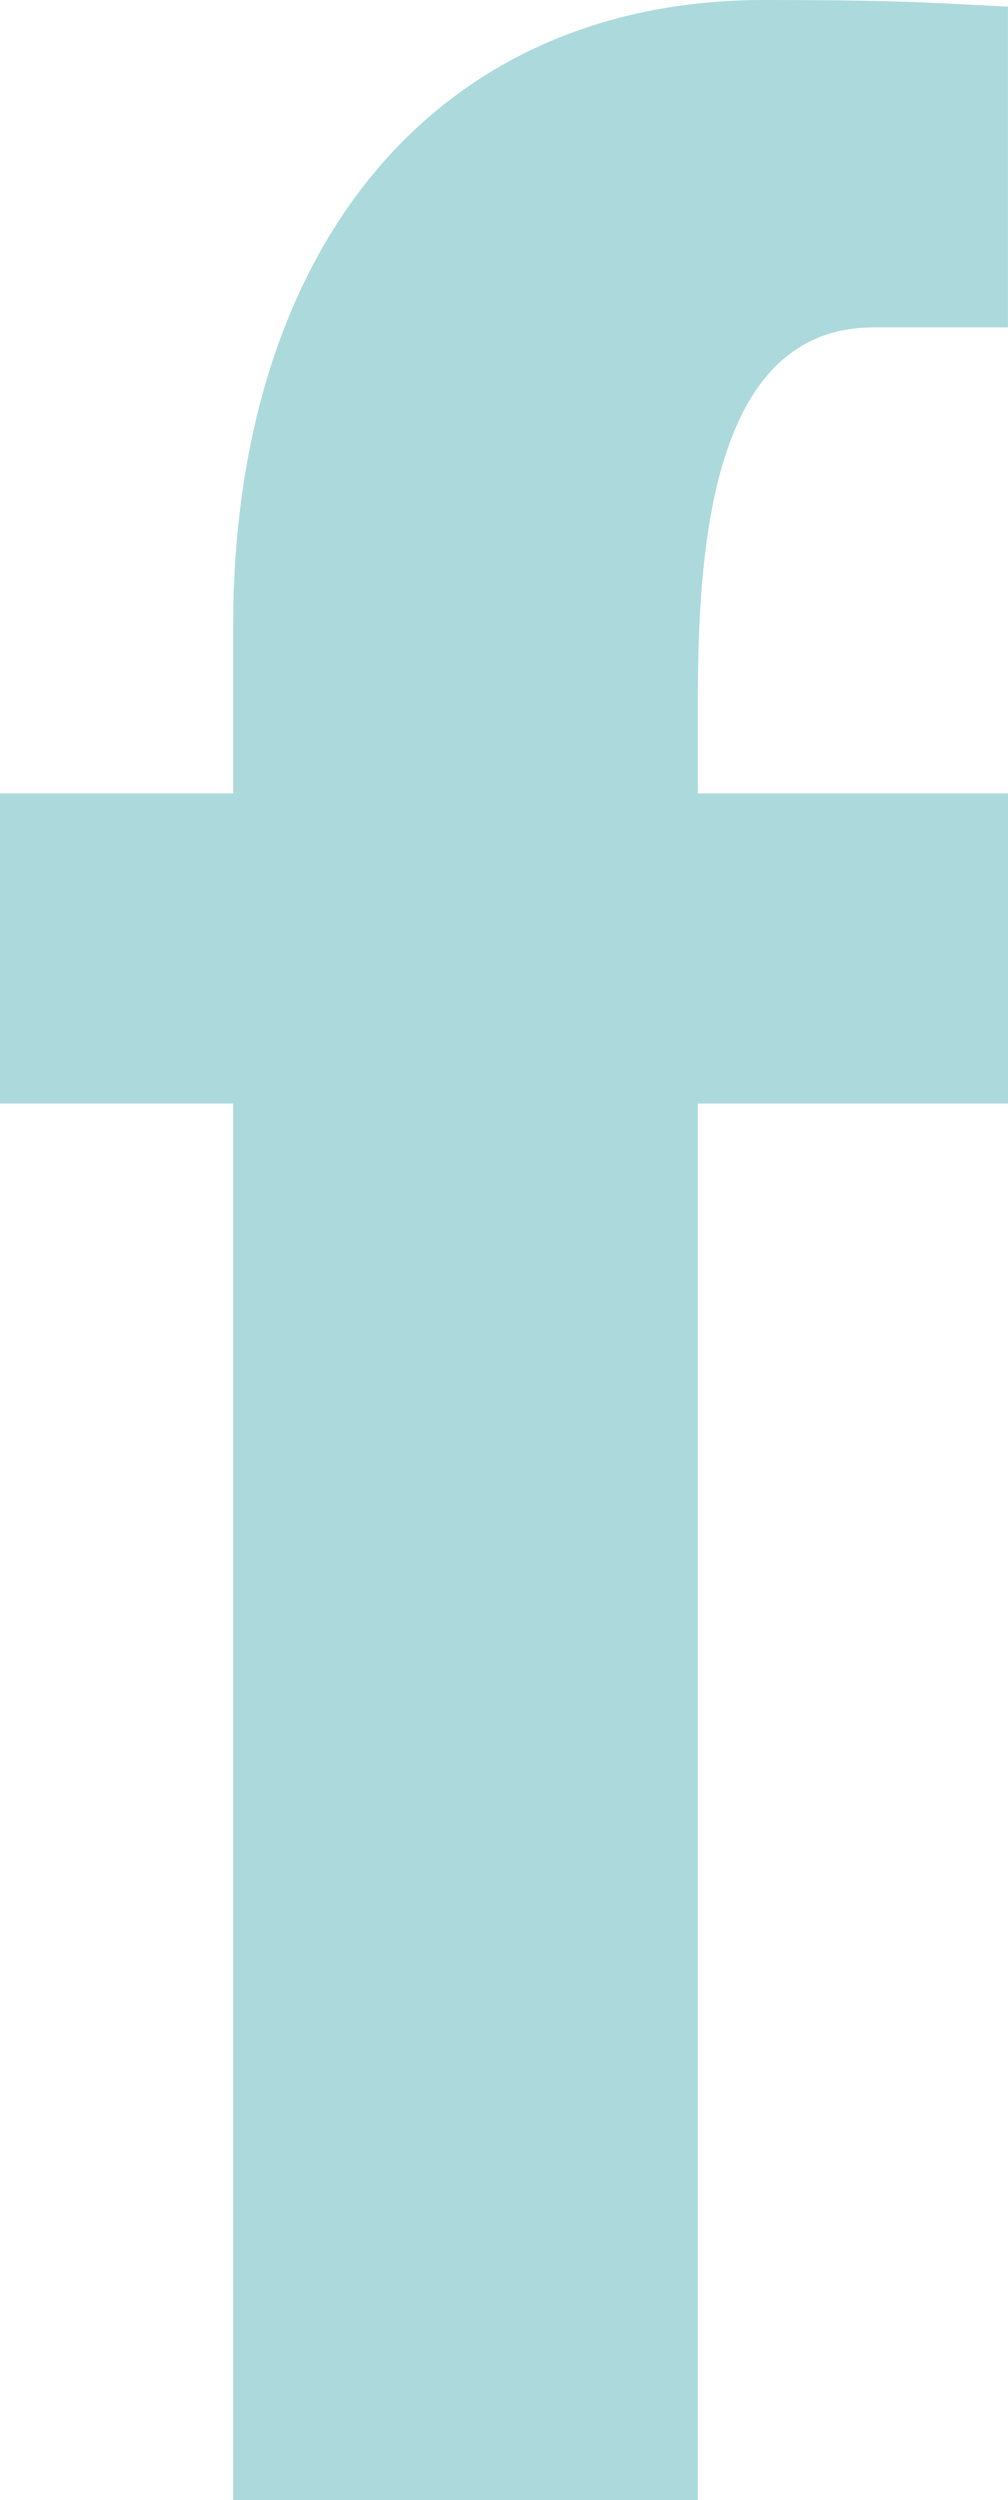 <?xml version="1.0" encoding="UTF-8"?>
<svg xmlns="http://www.w3.org/2000/svg" xmlns:xlink="http://www.w3.org/1999/xlink" width="16.943" height="42" viewBox="0 0 16.943 42">
  <defs>
    <clipPath id="clip-path">
      <rect id="Rectangle_99" data-name="Rectangle 99" width="16.943" height="42" fill="#acdadc"></rect>
    </clipPath>
  </defs>
  <g id="Group_17" data-name="Group 17" transform="translate(0 6)">
    <g id="Group_87" data-name="Group 87" transform="translate(0 -6)" clip-path="url(#clip-path)">
      <path id="Path_3234" data-name="Path 3234" d="M3.919,42V18.539H0V13.33H3.919v-2.8C3.919,4.162,7.323,0,12.842,0c2.334,0,2.807.049,4.1.111V5.5H14.684c-2.745,0-2.954,3.754-2.954,6.309V13.33h5.213v5.209H11.73V42Z" fill="#acdadc"></path>
    </g>
  </g>
</svg>
